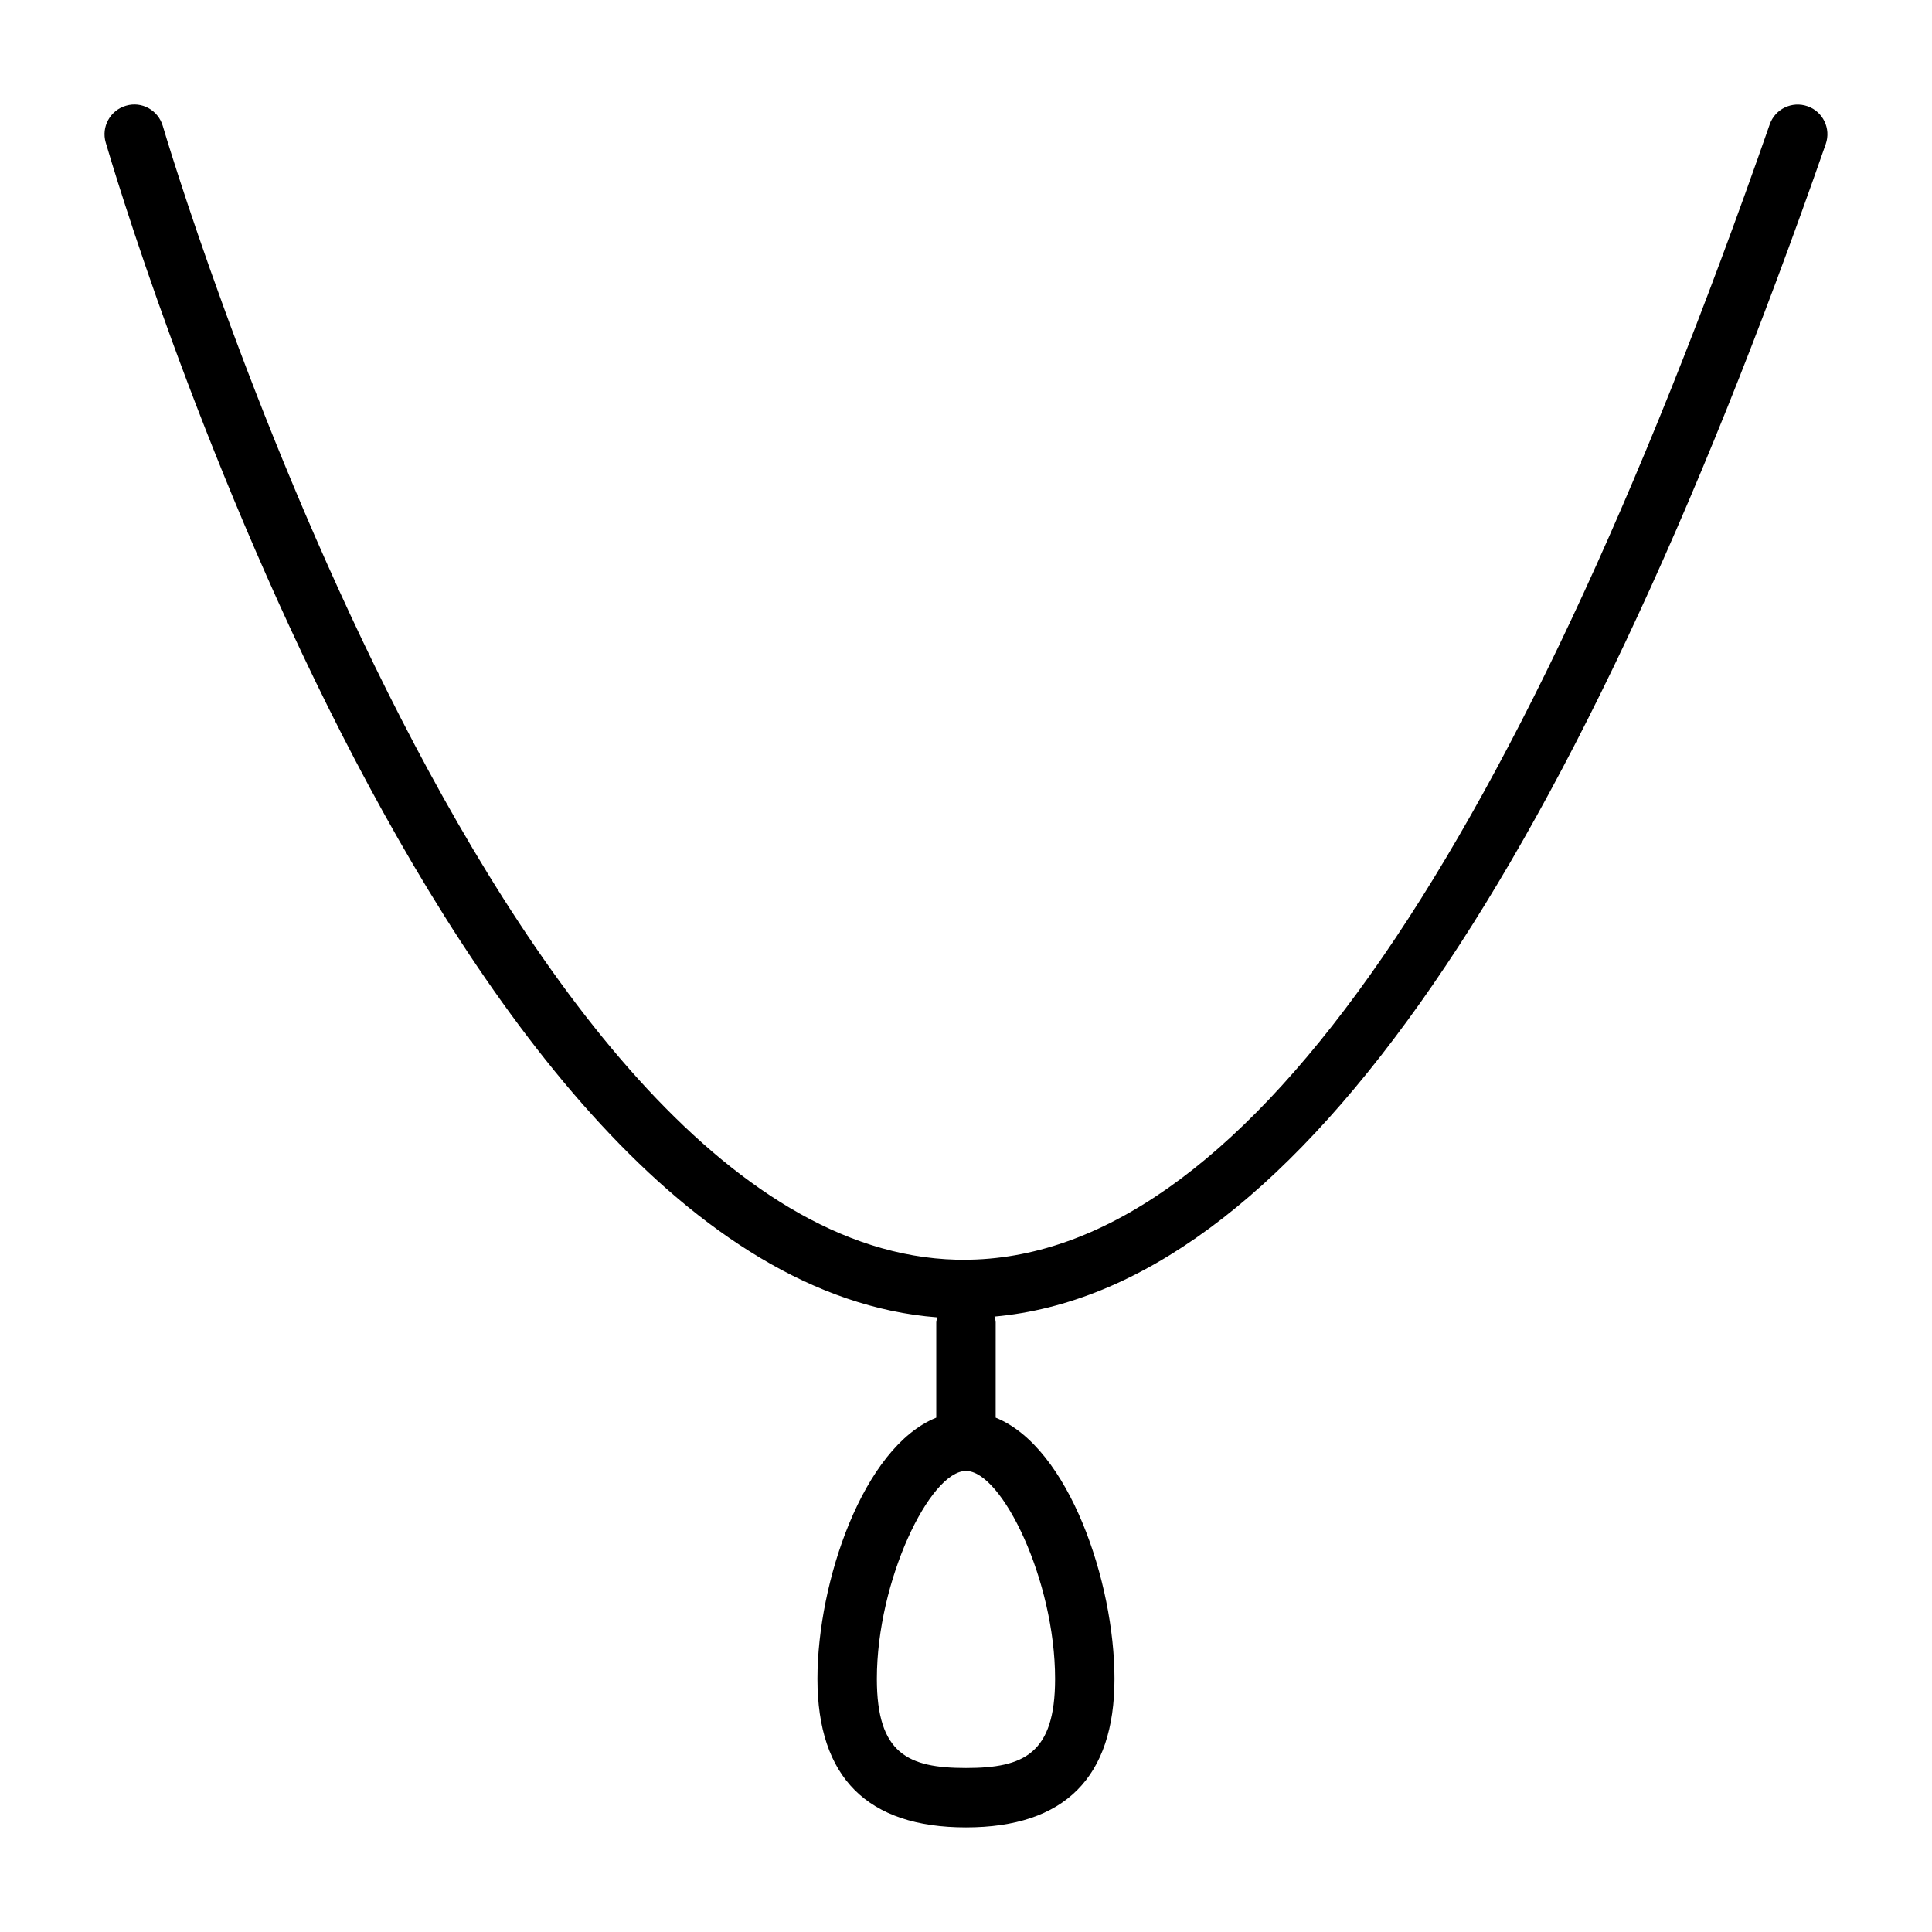 <?xml version="1.0" encoding="UTF-8"?>
<!-- The Best Svg Icon site in the world: iconSvg.co, Visit us! https://iconsvg.co -->
<svg fill="#000000" width="800px" height="800px" version="1.1" viewBox="144 144 512 512" xmlns="http://www.w3.org/2000/svg">
 <path d="m623.01 172.15c-4.125-1.434-8.613 0.723-10.027 4.848-69.605 199.66-141.43 300.85-213.54 300.85-0.66 0-1.324 0-1.984-0.016-122.24-3.18-209.46-297.48-210.32-300.46-1.23-4.172-5.559-6.613-9.762-5.356-4.172 1.215-6.582 5.59-5.356 9.762 3.621 12.438 89.363 301.21 220.37 311.34-0.078 0.441-0.27 0.867-0.27 1.336v25.238c-19.445 7.856-31.488 43.641-31.488 69.227 0 26.121 13.242 39.359 39.359 39.359 26.121 0 39.359-13.242 39.359-39.359 0-25.586-12.043-61.371-31.488-69.227l0.004-25.238c0-0.551-0.203-1.023-0.316-1.543 76.656-6.926 150.72-111.15 220.29-310.74 1.434-4.106-0.723-8.594-4.832-10.023zm-199.4 416.77c0 19.852-8.297 23.617-23.617 23.617-15.32 0-23.617-3.762-23.617-23.617 0-26.07 14.09-55.105 23.617-55.105 9.527 0.004 23.617 29.035 23.617 55.105z"/>
</svg>